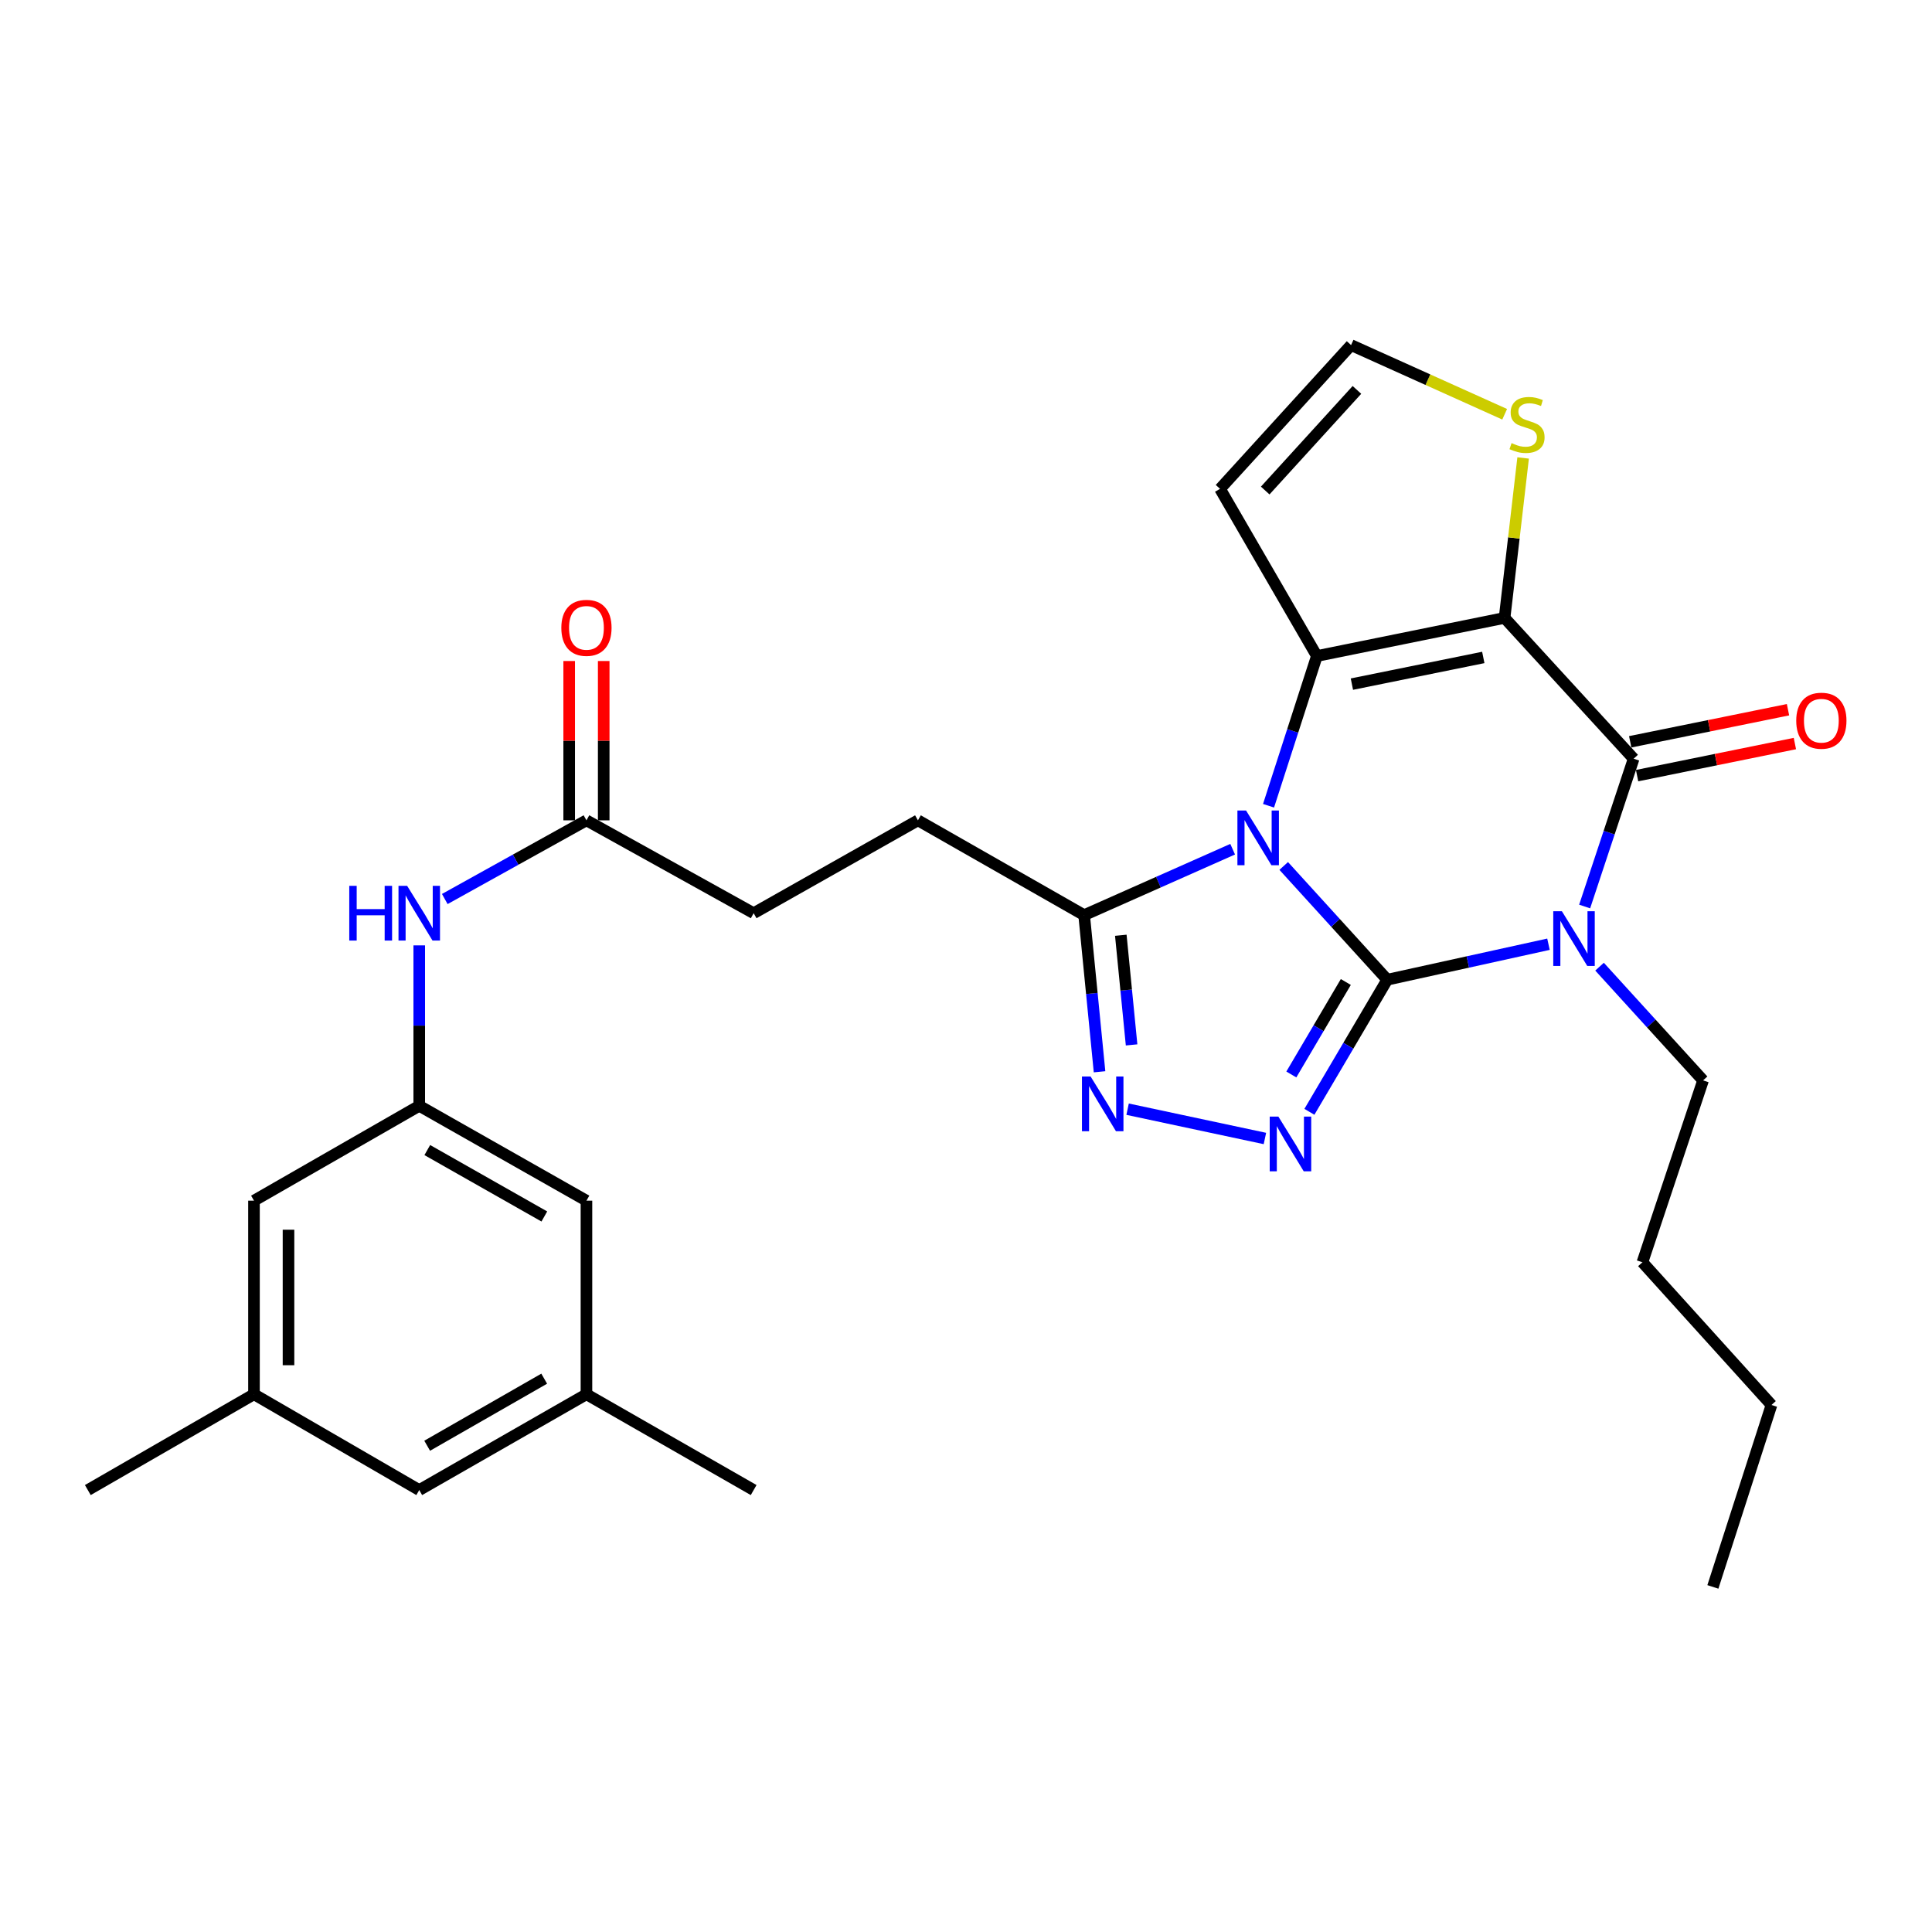 <?xml version='1.0' encoding='iso-8859-1'?>
<svg version='1.1' baseProfile='full'
              xmlns='http://www.w3.org/2000/svg'
                      xmlns:rdkit='http://www.rdkit.org/xml'
                      xmlns:xlink='http://www.w3.org/1999/xlink'
                  xml:space='preserve'
width='1000px' height='1000px' viewBox='0 0 1000 1000'>
<!-- END OF HEADER -->
<rect style='opacity:1.0;fill:#FFFFFF;stroke:none' width='1000' height='1000' x='0' y='0'> </rect>
<path class='bond-0' d='M 718.033,507.098 L 691.24,477.657' style='fill:none;fill-rule:evenodd;stroke:#000000;stroke-width:6px;stroke-linecap:butt;stroke-linejoin:miter;stroke-opacity:1' />
<path class='bond-0' d='M 691.24,477.657 L 664.447,448.216' style='fill:none;fill-rule:evenodd;stroke:#0000FF;stroke-width:6px;stroke-linecap:butt;stroke-linejoin:miter;stroke-opacity:1' />
<path class='bond-1' d='M 718.033,507.098 L 759.76,497.915' style='fill:none;fill-rule:evenodd;stroke:#000000;stroke-width:6px;stroke-linecap:butt;stroke-linejoin:miter;stroke-opacity:1' />
<path class='bond-1' d='M 759.76,497.915 L 801.487,488.732' style='fill:none;fill-rule:evenodd;stroke:#0000FF;stroke-width:6px;stroke-linecap:butt;stroke-linejoin:miter;stroke-opacity:1' />
<path class='bond-5' d='M 718.033,507.098 L 697.887,541.287' style='fill:none;fill-rule:evenodd;stroke:#000000;stroke-width:6px;stroke-linecap:butt;stroke-linejoin:miter;stroke-opacity:1' />
<path class='bond-5' d='M 697.887,541.287 L 677.74,575.475' style='fill:none;fill-rule:evenodd;stroke:#0000FF;stroke-width:6px;stroke-linecap:butt;stroke-linejoin:miter;stroke-opacity:1' />
<path class='bond-5' d='M 696.595,508.283 L 682.492,532.215' style='fill:none;fill-rule:evenodd;stroke:#000000;stroke-width:6px;stroke-linecap:butt;stroke-linejoin:miter;stroke-opacity:1' />
<path class='bond-5' d='M 682.492,532.215 L 668.389,556.147' style='fill:none;fill-rule:evenodd;stroke:#0000FF;stroke-width:6px;stroke-linecap:butt;stroke-linejoin:miter;stroke-opacity:1' />
<path class='bond-3' d='M 656.594,417.055 L 669.103,378.303' style='fill:none;fill-rule:evenodd;stroke:#0000FF;stroke-width:6px;stroke-linecap:butt;stroke-linejoin:miter;stroke-opacity:1' />
<path class='bond-3' d='M 669.103,378.303 L 681.611,339.551' style='fill:none;fill-rule:evenodd;stroke:#000000;stroke-width:6px;stroke-linecap:butt;stroke-linejoin:miter;stroke-opacity:1' />
<path class='bond-7' d='M 638.021,439.549 L 599.585,456.612' style='fill:none;fill-rule:evenodd;stroke:#0000FF;stroke-width:6px;stroke-linecap:butt;stroke-linejoin:miter;stroke-opacity:1' />
<path class='bond-7' d='M 599.585,456.612 L 561.148,473.674' style='fill:none;fill-rule:evenodd;stroke:#000000;stroke-width:6px;stroke-linecap:butt;stroke-linejoin:miter;stroke-opacity:1' />
<path class='bond-4' d='M 820.21,469.212 L 832.892,430.961' style='fill:none;fill-rule:evenodd;stroke:#0000FF;stroke-width:6px;stroke-linecap:butt;stroke-linejoin:miter;stroke-opacity:1' />
<path class='bond-4' d='M 832.892,430.961 L 845.574,392.71' style='fill:none;fill-rule:evenodd;stroke:#000000;stroke-width:6px;stroke-linecap:butt;stroke-linejoin:miter;stroke-opacity:1' />
<path class='bond-17' d='M 827.923,500.346 L 854.716,529.775' style='fill:none;fill-rule:evenodd;stroke:#0000FF;stroke-width:6px;stroke-linecap:butt;stroke-linejoin:miter;stroke-opacity:1' />
<path class='bond-17' d='M 854.716,529.775 L 881.51,559.204' style='fill:none;fill-rule:evenodd;stroke:#000000;stroke-width:6px;stroke-linecap:butt;stroke-linejoin:miter;stroke-opacity:1' />
<path class='bond-2' d='M 778.766,319.826 L 845.574,392.71' style='fill:none;fill-rule:evenodd;stroke:#000000;stroke-width:6px;stroke-linecap:butt;stroke-linejoin:miter;stroke-opacity:1' />
<path class='bond-8' d='M 778.766,319.826 L 783.569,278.431' style='fill:none;fill-rule:evenodd;stroke:#000000;stroke-width:6px;stroke-linecap:butt;stroke-linejoin:miter;stroke-opacity:1' />
<path class='bond-8' d='M 783.569,278.431 L 788.372,237.036' style='fill:none;fill-rule:evenodd;stroke:#CCCC00;stroke-width:6px;stroke-linecap:butt;stroke-linejoin:miter;stroke-opacity:1' />
<path class='bond-30' d='M 778.766,319.826 L 681.611,339.551' style='fill:none;fill-rule:evenodd;stroke:#000000;stroke-width:6px;stroke-linecap:butt;stroke-linejoin:miter;stroke-opacity:1' />
<path class='bond-30' d='M 767.748,340.296 L 699.74,354.104' style='fill:none;fill-rule:evenodd;stroke:#000000;stroke-width:6px;stroke-linecap:butt;stroke-linejoin:miter;stroke-opacity:1' />
<path class='bond-9' d='M 681.611,339.551 L 631.49,253.028' style='fill:none;fill-rule:evenodd;stroke:#000000;stroke-width:6px;stroke-linecap:butt;stroke-linejoin:miter;stroke-opacity:1' />
<path class='bond-14' d='M 847.355,401.465 L 888.193,393.161' style='fill:none;fill-rule:evenodd;stroke:#000000;stroke-width:6px;stroke-linecap:butt;stroke-linejoin:miter;stroke-opacity:1' />
<path class='bond-14' d='M 888.193,393.161 L 929.031,384.858' style='fill:none;fill-rule:evenodd;stroke:#FF0000;stroke-width:6px;stroke-linecap:butt;stroke-linejoin:miter;stroke-opacity:1' />
<path class='bond-14' d='M 843.794,383.955 L 884.632,375.651' style='fill:none;fill-rule:evenodd;stroke:#000000;stroke-width:6px;stroke-linecap:butt;stroke-linejoin:miter;stroke-opacity:1' />
<path class='bond-14' d='M 884.632,375.651 L 925.47,367.347' style='fill:none;fill-rule:evenodd;stroke:#FF0000;stroke-width:6px;stroke-linecap:butt;stroke-linejoin:miter;stroke-opacity:1' />
<path class='bond-6' d='M 654.718,589.28 L 583.644,574.114' style='fill:none;fill-rule:evenodd;stroke:#0000FF;stroke-width:6px;stroke-linecap:butt;stroke-linejoin:miter;stroke-opacity:1' />
<path class='bond-29' d='M 569.123,554.751 L 565.136,514.212' style='fill:none;fill-rule:evenodd;stroke:#0000FF;stroke-width:6px;stroke-linecap:butt;stroke-linejoin:miter;stroke-opacity:1' />
<path class='bond-29' d='M 565.136,514.212 L 561.148,473.674' style='fill:none;fill-rule:evenodd;stroke:#000000;stroke-width:6px;stroke-linecap:butt;stroke-linejoin:miter;stroke-opacity:1' />
<path class='bond-29' d='M 585.71,540.84 L 582.918,512.463' style='fill:none;fill-rule:evenodd;stroke:#0000FF;stroke-width:6px;stroke-linecap:butt;stroke-linejoin:miter;stroke-opacity:1' />
<path class='bond-29' d='M 582.918,512.463 L 580.127,484.086' style='fill:none;fill-rule:evenodd;stroke:#000000;stroke-width:6px;stroke-linecap:butt;stroke-linejoin:miter;stroke-opacity:1' />
<path class='bond-15' d='M 561.148,473.674 L 475.122,424.605' style='fill:none;fill-rule:evenodd;stroke:#000000;stroke-width:6px;stroke-linecap:butt;stroke-linejoin:miter;stroke-opacity:1' />
<path class='bond-31' d='M 778.813,214.42 L 739.062,196.518' style='fill:none;fill-rule:evenodd;stroke:#CCCC00;stroke-width:6px;stroke-linecap:butt;stroke-linejoin:miter;stroke-opacity:1' />
<path class='bond-31' d='M 739.062,196.518 L 699.311,178.616' style='fill:none;fill-rule:evenodd;stroke:#000000;stroke-width:6px;stroke-linecap:butt;stroke-linejoin:miter;stroke-opacity:1' />
<path class='bond-10' d='M 631.49,253.028 L 699.311,178.616' style='fill:none;fill-rule:evenodd;stroke:#000000;stroke-width:6px;stroke-linecap:butt;stroke-linejoin:miter;stroke-opacity:1' />
<path class='bond-10' d='M 654.87,253.903 L 702.344,201.814' style='fill:none;fill-rule:evenodd;stroke:#000000;stroke-width:6px;stroke-linecap:butt;stroke-linejoin:miter;stroke-opacity:1' />
<path class='bond-11' d='M 217.002,572.367 L 217.002,530.845' style='fill:none;fill-rule:evenodd;stroke:#000000;stroke-width:6px;stroke-linecap:butt;stroke-linejoin:miter;stroke-opacity:1' />
<path class='bond-11' d='M 217.002,530.845 L 217.002,489.324' style='fill:none;fill-rule:evenodd;stroke:#0000FF;stroke-width:6px;stroke-linecap:butt;stroke-linejoin:miter;stroke-opacity:1' />
<path class='bond-20' d='M 217.002,572.367 L 131.461,621.466' style='fill:none;fill-rule:evenodd;stroke:#000000;stroke-width:6px;stroke-linecap:butt;stroke-linejoin:miter;stroke-opacity:1' />
<path class='bond-21' d='M 217.002,572.367 L 303.545,621.466' style='fill:none;fill-rule:evenodd;stroke:#000000;stroke-width:6px;stroke-linecap:butt;stroke-linejoin:miter;stroke-opacity:1' />
<path class='bond-21' d='M 221.166,595.274 L 281.746,629.643' style='fill:none;fill-rule:evenodd;stroke:#000000;stroke-width:6px;stroke-linecap:butt;stroke-linejoin:miter;stroke-opacity:1' />
<path class='bond-12' d='M 303.545,424.605 L 390.088,472.671' style='fill:none;fill-rule:evenodd;stroke:#000000;stroke-width:6px;stroke-linecap:butt;stroke-linejoin:miter;stroke-opacity:1' />
<path class='bond-13' d='M 303.545,424.605 L 266.881,444.968' style='fill:none;fill-rule:evenodd;stroke:#000000;stroke-width:6px;stroke-linecap:butt;stroke-linejoin:miter;stroke-opacity:1' />
<path class='bond-13' d='M 266.881,444.968 L 230.217,465.332' style='fill:none;fill-rule:evenodd;stroke:#0000FF;stroke-width:6px;stroke-linecap:butt;stroke-linejoin:miter;stroke-opacity:1' />
<path class='bond-16' d='M 312.479,424.605 L 312.479,383.374' style='fill:none;fill-rule:evenodd;stroke:#000000;stroke-width:6px;stroke-linecap:butt;stroke-linejoin:miter;stroke-opacity:1' />
<path class='bond-16' d='M 312.479,383.374 L 312.479,342.142' style='fill:none;fill-rule:evenodd;stroke:#FF0000;stroke-width:6px;stroke-linecap:butt;stroke-linejoin:miter;stroke-opacity:1' />
<path class='bond-16' d='M 294.61,424.605 L 294.61,383.374' style='fill:none;fill-rule:evenodd;stroke:#000000;stroke-width:6px;stroke-linecap:butt;stroke-linejoin:miter;stroke-opacity:1' />
<path class='bond-16' d='M 294.61,383.374 L 294.61,342.142' style='fill:none;fill-rule:evenodd;stroke:#FF0000;stroke-width:6px;stroke-linecap:butt;stroke-linejoin:miter;stroke-opacity:1' />
<path class='bond-22' d='M 475.122,424.605 L 390.088,472.671' style='fill:none;fill-rule:evenodd;stroke:#000000;stroke-width:6px;stroke-linecap:butt;stroke-linejoin:miter;stroke-opacity:1' />
<path class='bond-26' d='M 881.51,559.204 L 850.111,653.351' style='fill:none;fill-rule:evenodd;stroke:#000000;stroke-width:6px;stroke-linecap:butt;stroke-linejoin:miter;stroke-opacity:1' />
<path class='bond-18' d='M 131.461,721.668 L 131.461,621.466' style='fill:none;fill-rule:evenodd;stroke:#000000;stroke-width:6px;stroke-linecap:butt;stroke-linejoin:miter;stroke-opacity:1' />
<path class='bond-18' d='M 149.33,706.638 L 149.33,636.496' style='fill:none;fill-rule:evenodd;stroke:#000000;stroke-width:6px;stroke-linecap:butt;stroke-linejoin:miter;stroke-opacity:1' />
<path class='bond-25' d='M 131.461,721.668 L 45.455,771.253' style='fill:none;fill-rule:evenodd;stroke:#000000;stroke-width:6px;stroke-linecap:butt;stroke-linejoin:miter;stroke-opacity:1' />
<path class='bond-32' d='M 131.461,721.668 L 217.002,771.253' style='fill:none;fill-rule:evenodd;stroke:#000000;stroke-width:6px;stroke-linecap:butt;stroke-linejoin:miter;stroke-opacity:1' />
<path class='bond-19' d='M 303.545,721.668 L 303.545,621.466' style='fill:none;fill-rule:evenodd;stroke:#000000;stroke-width:6px;stroke-linecap:butt;stroke-linejoin:miter;stroke-opacity:1' />
<path class='bond-23' d='M 303.545,721.668 L 217.002,771.253' style='fill:none;fill-rule:evenodd;stroke:#000000;stroke-width:6px;stroke-linecap:butt;stroke-linejoin:miter;stroke-opacity:1' />
<path class='bond-23' d='M 281.68,713.602 L 221.1,748.311' style='fill:none;fill-rule:evenodd;stroke:#000000;stroke-width:6px;stroke-linecap:butt;stroke-linejoin:miter;stroke-opacity:1' />
<path class='bond-24' d='M 303.545,721.668 L 390.088,771.253' style='fill:none;fill-rule:evenodd;stroke:#000000;stroke-width:6px;stroke-linecap:butt;stroke-linejoin:miter;stroke-opacity:1' />
<path class='bond-27' d='M 850.111,653.351 L 916.919,727.217' style='fill:none;fill-rule:evenodd;stroke:#000000;stroke-width:6px;stroke-linecap:butt;stroke-linejoin:miter;stroke-opacity:1' />
<path class='bond-28' d='M 916.919,727.217 L 886.583,821.384' style='fill:none;fill-rule:evenodd;stroke:#000000;stroke-width:6px;stroke-linecap:butt;stroke-linejoin:miter;stroke-opacity:1' />
<path  class='atom-1' d='M 644.965 419.528
L 654.245 434.528
Q 655.165 436.008, 656.645 438.688
Q 658.125 441.368, 658.205 441.528
L 658.205 419.528
L 661.965 419.528
L 661.965 447.848
L 658.085 447.848
L 648.125 431.448
Q 646.965 429.528, 645.725 427.328
Q 644.525 425.128, 644.165 424.448
L 644.165 447.848
L 640.485 447.848
L 640.485 419.528
L 644.965 419.528
' fill='#0000FF'/>
<path  class='atom-2' d='M 808.442 471.664
L 817.722 486.664
Q 818.642 488.144, 820.122 490.824
Q 821.602 493.504, 821.682 493.664
L 821.682 471.664
L 825.442 471.664
L 825.442 499.984
L 821.562 499.984
L 811.602 483.584
Q 810.442 481.664, 809.202 479.464
Q 808.002 477.264, 807.642 476.584
L 807.642 499.984
L 803.962 499.984
L 803.962 471.664
L 808.442 471.664
' fill='#0000FF'/>
<path  class='atom-6' d='M 661.682 577.942
L 670.962 592.942
Q 671.882 594.422, 673.362 597.102
Q 674.842 599.782, 674.922 599.942
L 674.922 577.942
L 678.682 577.942
L 678.682 606.262
L 674.802 606.262
L 664.842 589.862
Q 663.682 587.942, 662.442 585.742
Q 661.242 583.542, 660.882 582.862
L 660.882 606.262
L 657.202 606.262
L 657.202 577.942
L 661.682 577.942
' fill='#0000FF'/>
<path  class='atom-7' d='M 564.498 557.205
L 573.778 572.205
Q 574.698 573.685, 576.178 576.365
Q 577.658 579.045, 577.738 579.205
L 577.738 557.205
L 581.498 557.205
L 581.498 585.525
L 577.618 585.525
L 567.658 569.125
Q 566.498 567.205, 565.258 565.005
Q 564.058 562.805, 563.698 562.125
L 563.698 585.525
L 560.018 585.525
L 560.018 557.205
L 564.498 557.205
' fill='#0000FF'/>
<path  class='atom-9' d='M 782.391 229.354
Q 782.711 229.474, 784.031 230.034
Q 785.351 230.594, 786.791 230.954
Q 788.271 231.274, 789.711 231.274
Q 792.391 231.274, 793.951 229.994
Q 795.511 228.674, 795.511 226.394
Q 795.511 224.834, 794.711 223.874
Q 793.951 222.914, 792.751 222.394
Q 791.551 221.874, 789.551 221.274
Q 787.031 220.514, 785.511 219.794
Q 784.031 219.074, 782.951 217.554
Q 781.911 216.034, 781.911 213.474
Q 781.911 209.914, 784.311 207.714
Q 786.751 205.514, 791.551 205.514
Q 794.831 205.514, 798.551 207.074
L 797.631 210.154
Q 794.231 208.754, 791.671 208.754
Q 788.911 208.754, 787.391 209.914
Q 785.871 211.034, 785.911 212.994
Q 785.911 214.514, 786.671 215.434
Q 787.471 216.354, 788.591 216.874
Q 789.751 217.394, 791.671 217.994
Q 794.231 218.794, 795.751 219.594
Q 797.271 220.394, 798.351 222.034
Q 799.471 223.634, 799.471 226.394
Q 799.471 230.314, 796.831 232.434
Q 794.231 234.514, 789.871 234.514
Q 787.351 234.514, 785.431 233.954
Q 783.551 233.434, 781.311 232.514
L 782.391 229.354
' fill='#CCCC00'/>
<path  class='atom-14' d='M 180.782 458.511
L 184.622 458.511
L 184.622 470.551
L 199.102 470.551
L 199.102 458.511
L 202.942 458.511
L 202.942 486.831
L 199.102 486.831
L 199.102 473.751
L 184.622 473.751
L 184.622 486.831
L 180.782 486.831
L 180.782 458.511
' fill='#0000FF'/>
<path  class='atom-14' d='M 210.742 458.511
L 220.022 473.511
Q 220.942 474.991, 222.422 477.671
Q 223.902 480.351, 223.982 480.511
L 223.982 458.511
L 227.742 458.511
L 227.742 486.831
L 223.862 486.831
L 213.902 470.431
Q 212.742 468.511, 211.502 466.311
Q 210.302 464.111, 209.942 463.431
L 209.942 486.831
L 206.262 486.831
L 206.262 458.511
L 210.742 458.511
' fill='#0000FF'/>
<path  class='atom-15' d='M 929.729 373.035
Q 929.729 366.235, 933.089 362.435
Q 936.449 358.635, 942.729 358.635
Q 949.009 358.635, 952.369 362.435
Q 955.729 366.235, 955.729 373.035
Q 955.729 379.915, 952.329 383.835
Q 948.929 387.715, 942.729 387.715
Q 936.489 387.715, 933.089 383.835
Q 929.729 379.955, 929.729 373.035
M 942.729 384.515
Q 947.049 384.515, 949.369 381.635
Q 951.729 378.715, 951.729 373.035
Q 951.729 367.475, 949.369 364.675
Q 947.049 361.835, 942.729 361.835
Q 938.409 361.835, 936.049 364.635
Q 933.729 367.435, 933.729 373.035
Q 933.729 378.755, 936.049 381.635
Q 938.409 384.515, 942.729 384.515
' fill='#FF0000'/>
<path  class='atom-17' d='M 290.545 324.969
Q 290.545 318.169, 293.905 314.369
Q 297.265 310.569, 303.545 310.569
Q 309.825 310.569, 313.185 314.369
Q 316.545 318.169, 316.545 324.969
Q 316.545 331.849, 313.145 335.769
Q 309.745 339.649, 303.545 339.649
Q 297.305 339.649, 293.905 335.769
Q 290.545 331.889, 290.545 324.969
M 303.545 336.449
Q 307.865 336.449, 310.185 333.569
Q 312.545 330.649, 312.545 324.969
Q 312.545 319.409, 310.185 316.609
Q 307.865 313.769, 303.545 313.769
Q 299.225 313.769, 296.865 316.569
Q 294.545 319.369, 294.545 324.969
Q 294.545 330.689, 296.865 333.569
Q 299.225 336.449, 303.545 336.449
' fill='#FF0000'/>
</svg>
